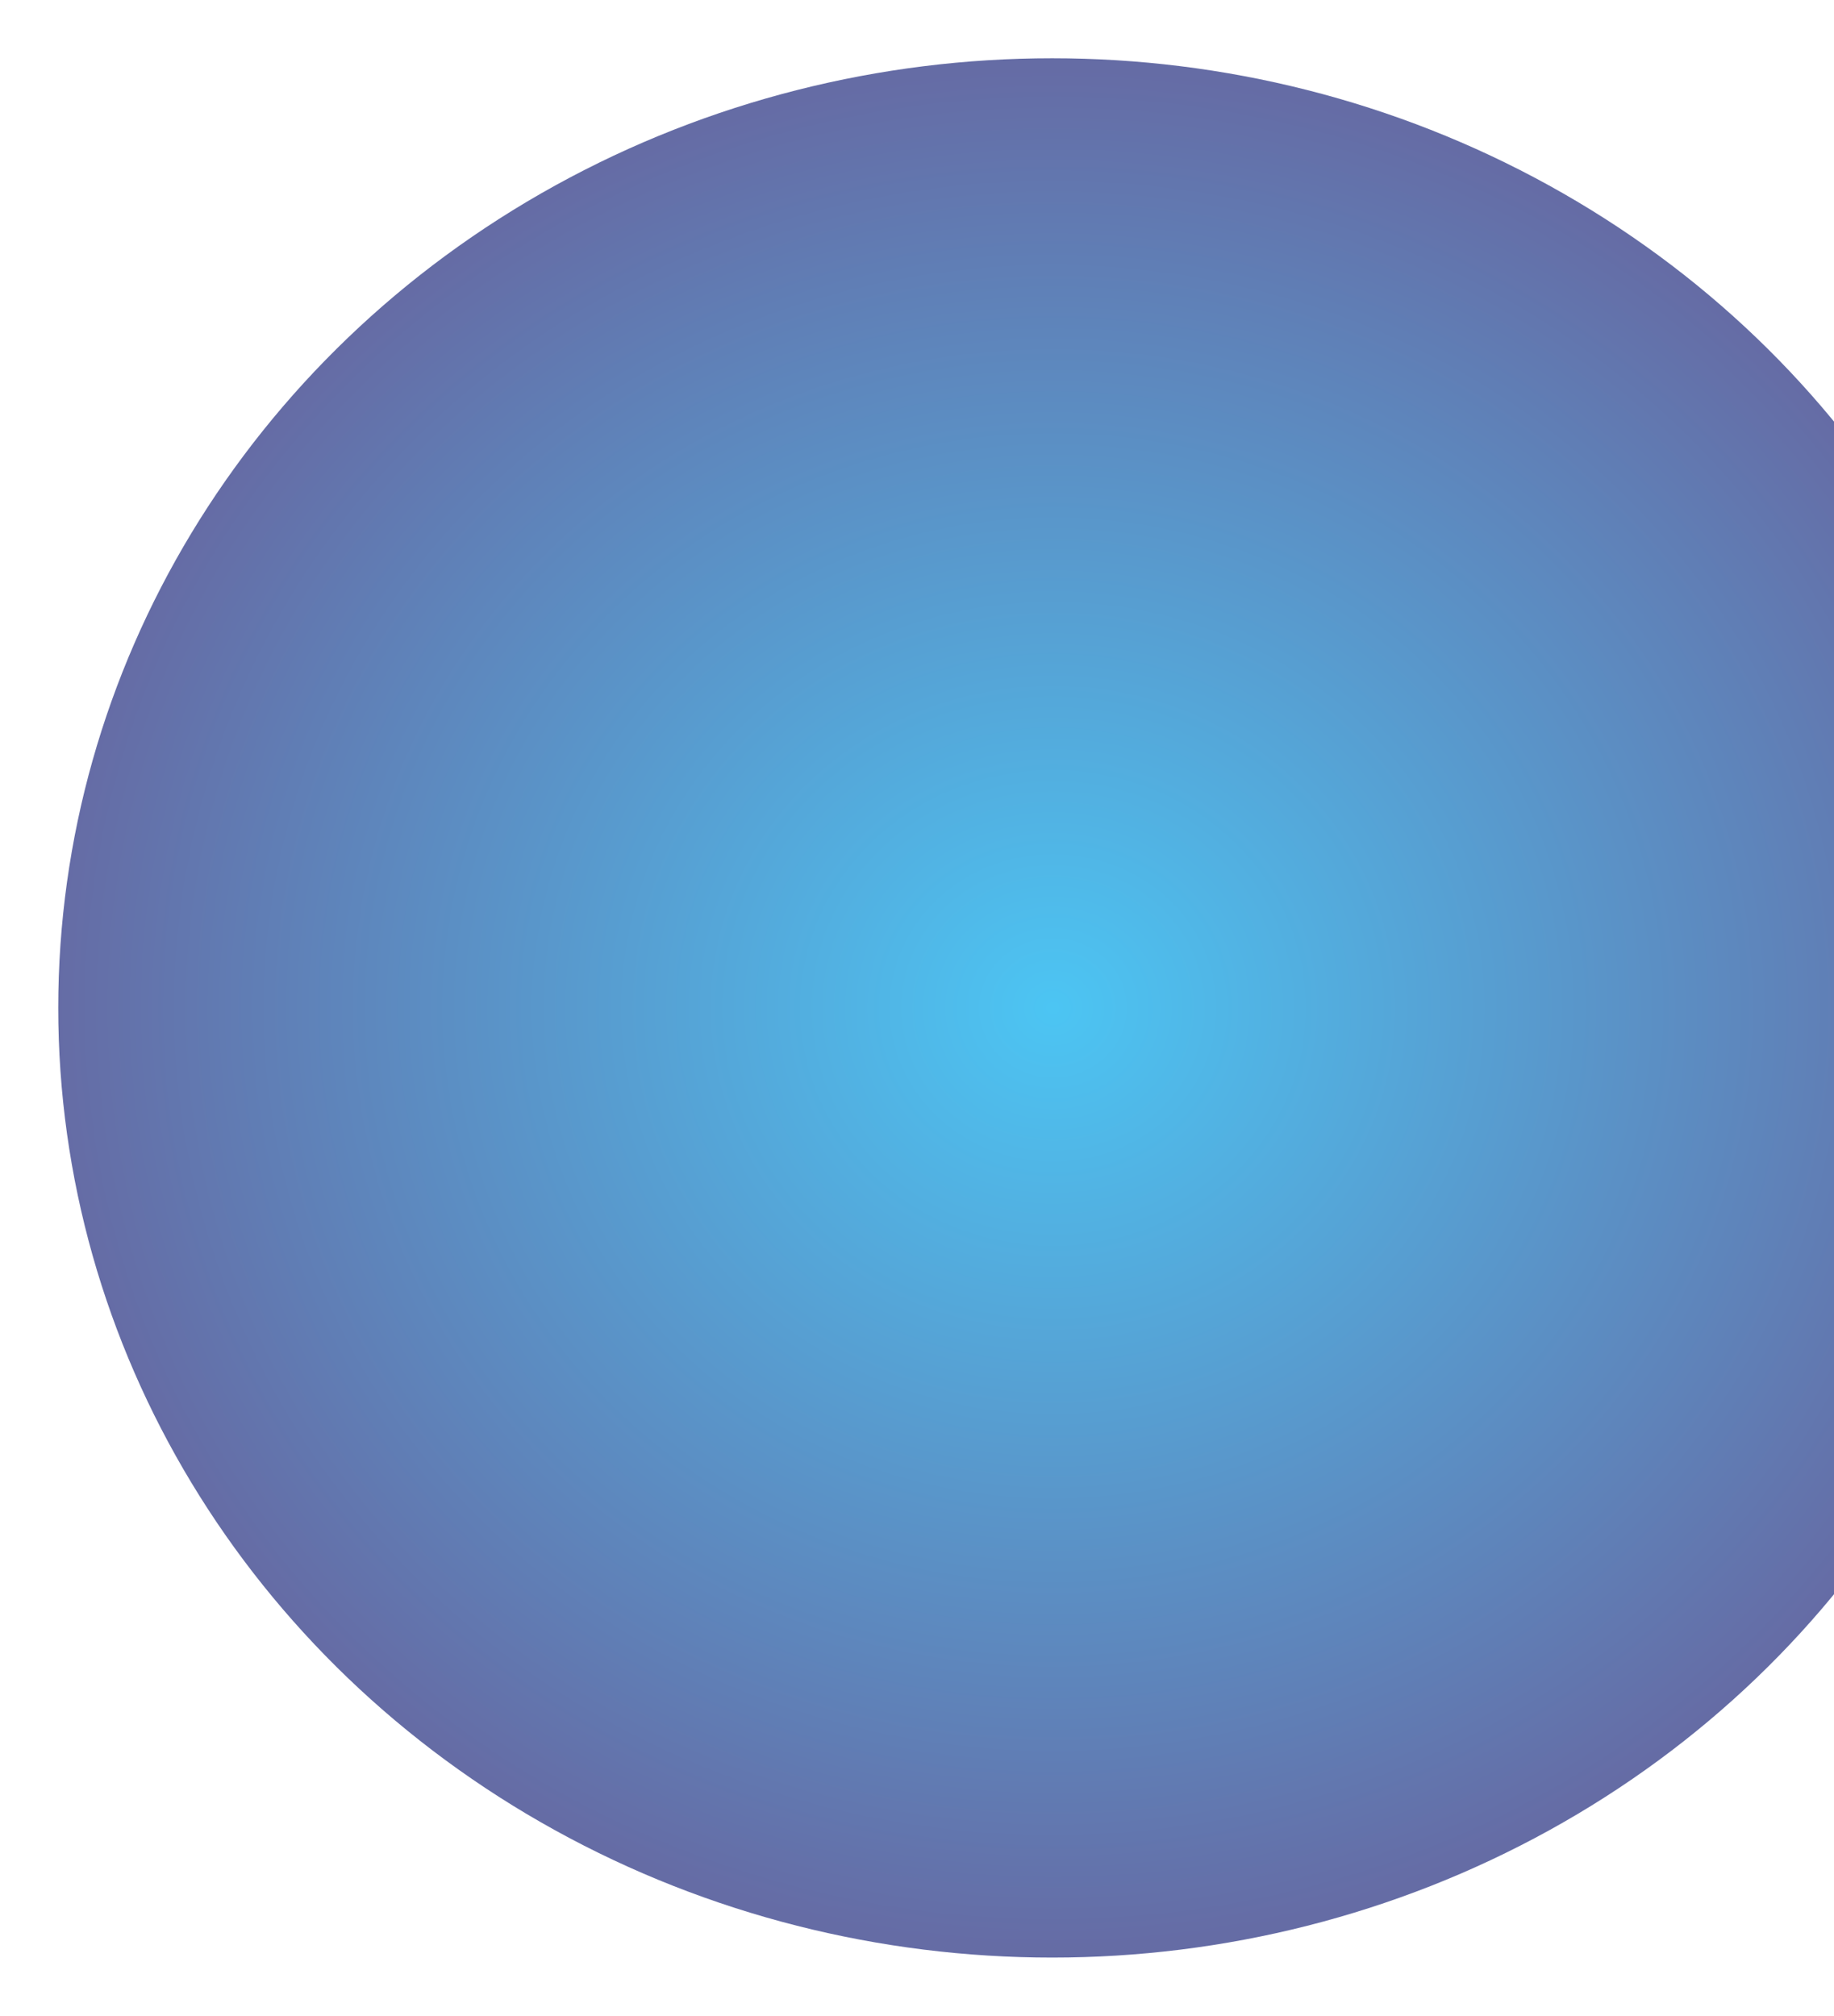 <svg width="787" height="865" viewBox="0 0 787 865" fill="none" xmlns="http://www.w3.org/2000/svg">
<g filter="url(#filter0_bf_73_208)">
<ellipse cx="451.5" cy="432.5" rx="426.5" ry="407.5" fill="url(#paint0_radial_73_208)" fill-opacity="0.7"/>
</g>
<defs>
<filter id="filter0_bf_73_208" x="0.6" y="0.6" width="901.8" height="863.8" filterUnits="userSpaceOnUse" color-interpolation-filters="sRGB">
<feFlood flood-opacity="0" result="BackgroundImageFix"/>
<feGaussianBlur in="BackgroundImageFix" stdDeviation="2"/>
<feComposite in2="SourceAlpha" operator="in" result="effect1_backgroundBlur_73_208"/>
<feBlend mode="normal" in="SourceGraphic" in2="effect1_backgroundBlur_73_208" result="shape"/>
<feGaussianBlur stdDeviation="12.2" result="effect2_foregroundBlur_73_208"/>
</filter>
<radialGradient id="paint0_radial_73_208" cx="0" cy="0" r="1" gradientUnits="userSpaceOnUse" gradientTransform="translate(451.5 432.5) rotate(90) scale(407.5 426.5)">
<stop stop-color="#00ADEF"/>
<stop offset="1" stop-color="#242D7F"/>
</radialGradient>
</defs>
</svg>
